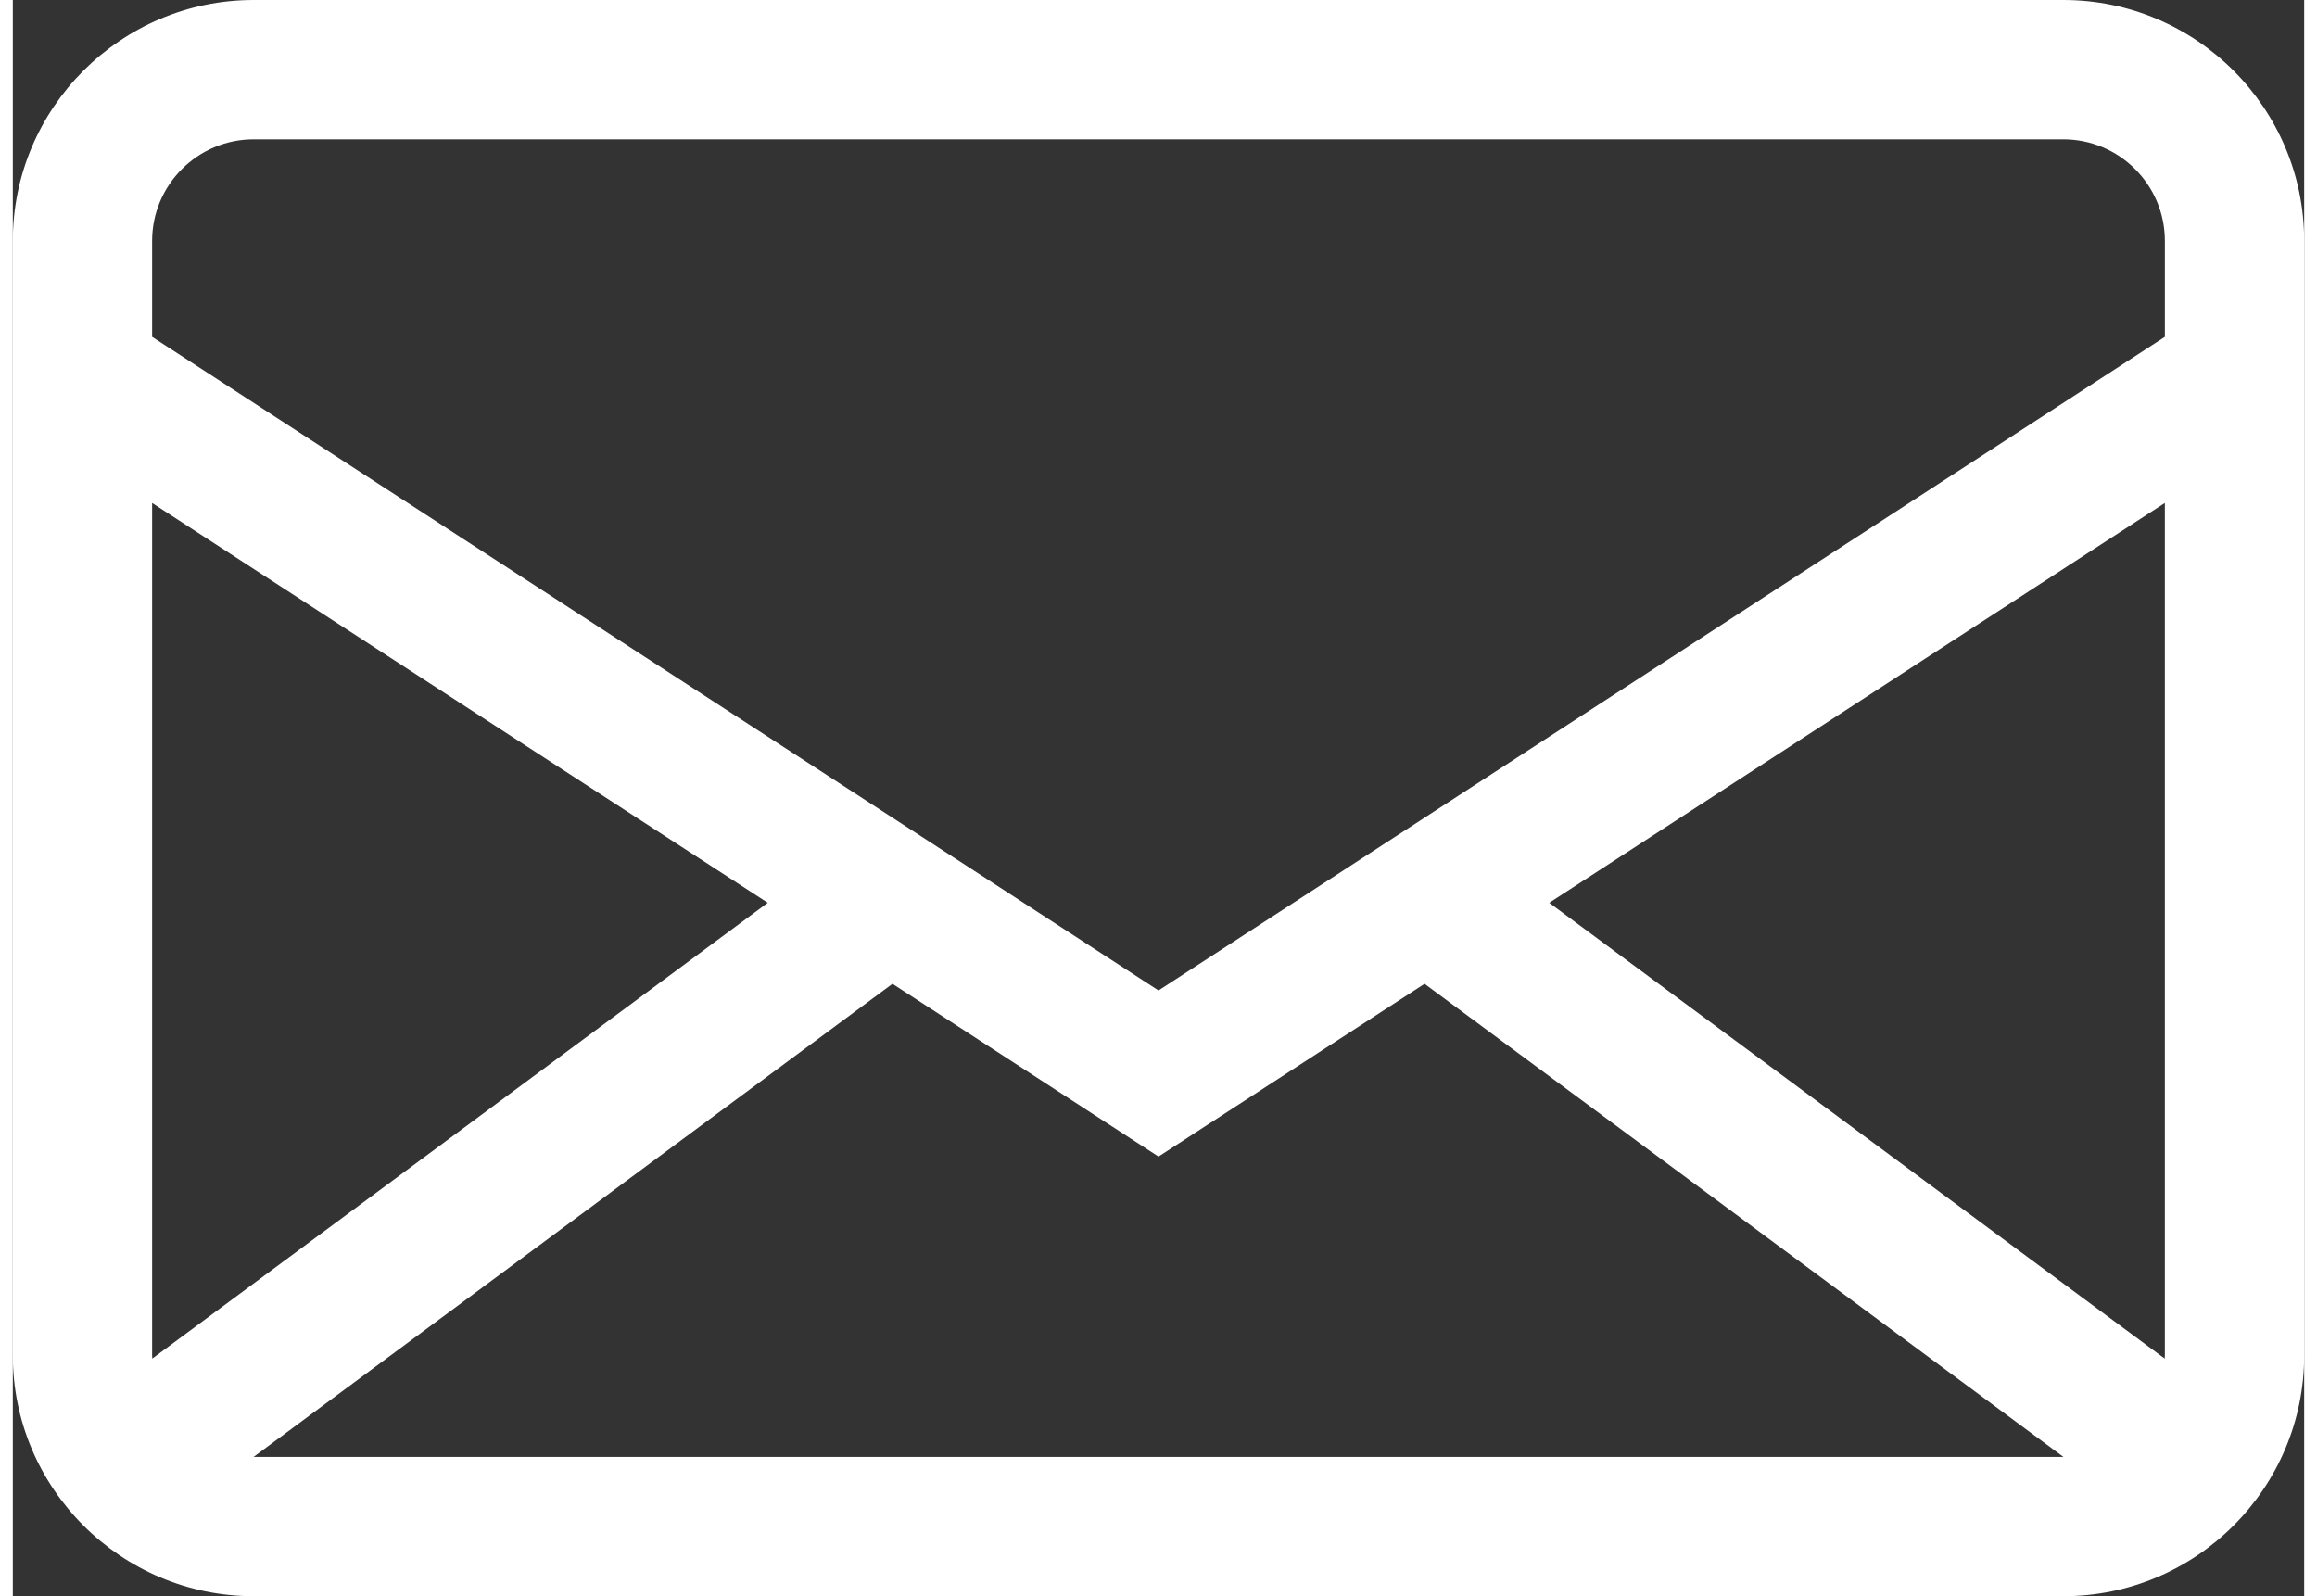 <?xml version="1.0"?>
<svg xmlns="http://www.w3.org/2000/svg" xmlns:xlink="http://www.w3.org/1999/xlink" version="1.1" id="Ebene_1" x="0px" y="0px" viewBox="0 0 197.386 137.499" enable-background="new 0 0 197.386 137.499" xml:space="preserve" width="45" height="31">
<rect x="0" y="0" width="197.386" height="137.499" fill="#333333" stroke="none"/>
<path fill="#FFFFFF" d="M20.75,137.499h155.886c11.441,0,20.75-9.309,20.75-20.75V20.75c0-11.441-9.309-20.75-20.75-20.75H20.75  C9.309,0,0,9.309,0,20.75v95.999C0,128.19,9.309,137.499,20.75,137.499z M12,116.749V43.326l53.033,34.442l-53.019,39.261  C12.011,116.935,12,116.843,12,116.749z M20.75,125.499c-0.003,0-0.006-0.001-0.009-0.001l55.035-40.753l22.917,14.884  l22.917-14.884l55.035,40.753c-0.003,0-0.006,0.001-0.009,0.001H20.75z M185.371,117.029l-53.019-39.261l53.033-34.442v73.423  C185.386,116.843,185.375,116.935,185.371,117.029z M20.75,12h155.886c4.825,0,8.75,3.925,8.75,8.75v8.267L98.693,85.32L12,29.017  V20.75C12,15.925,15.925,12,20.75,12z"/>
</svg>
